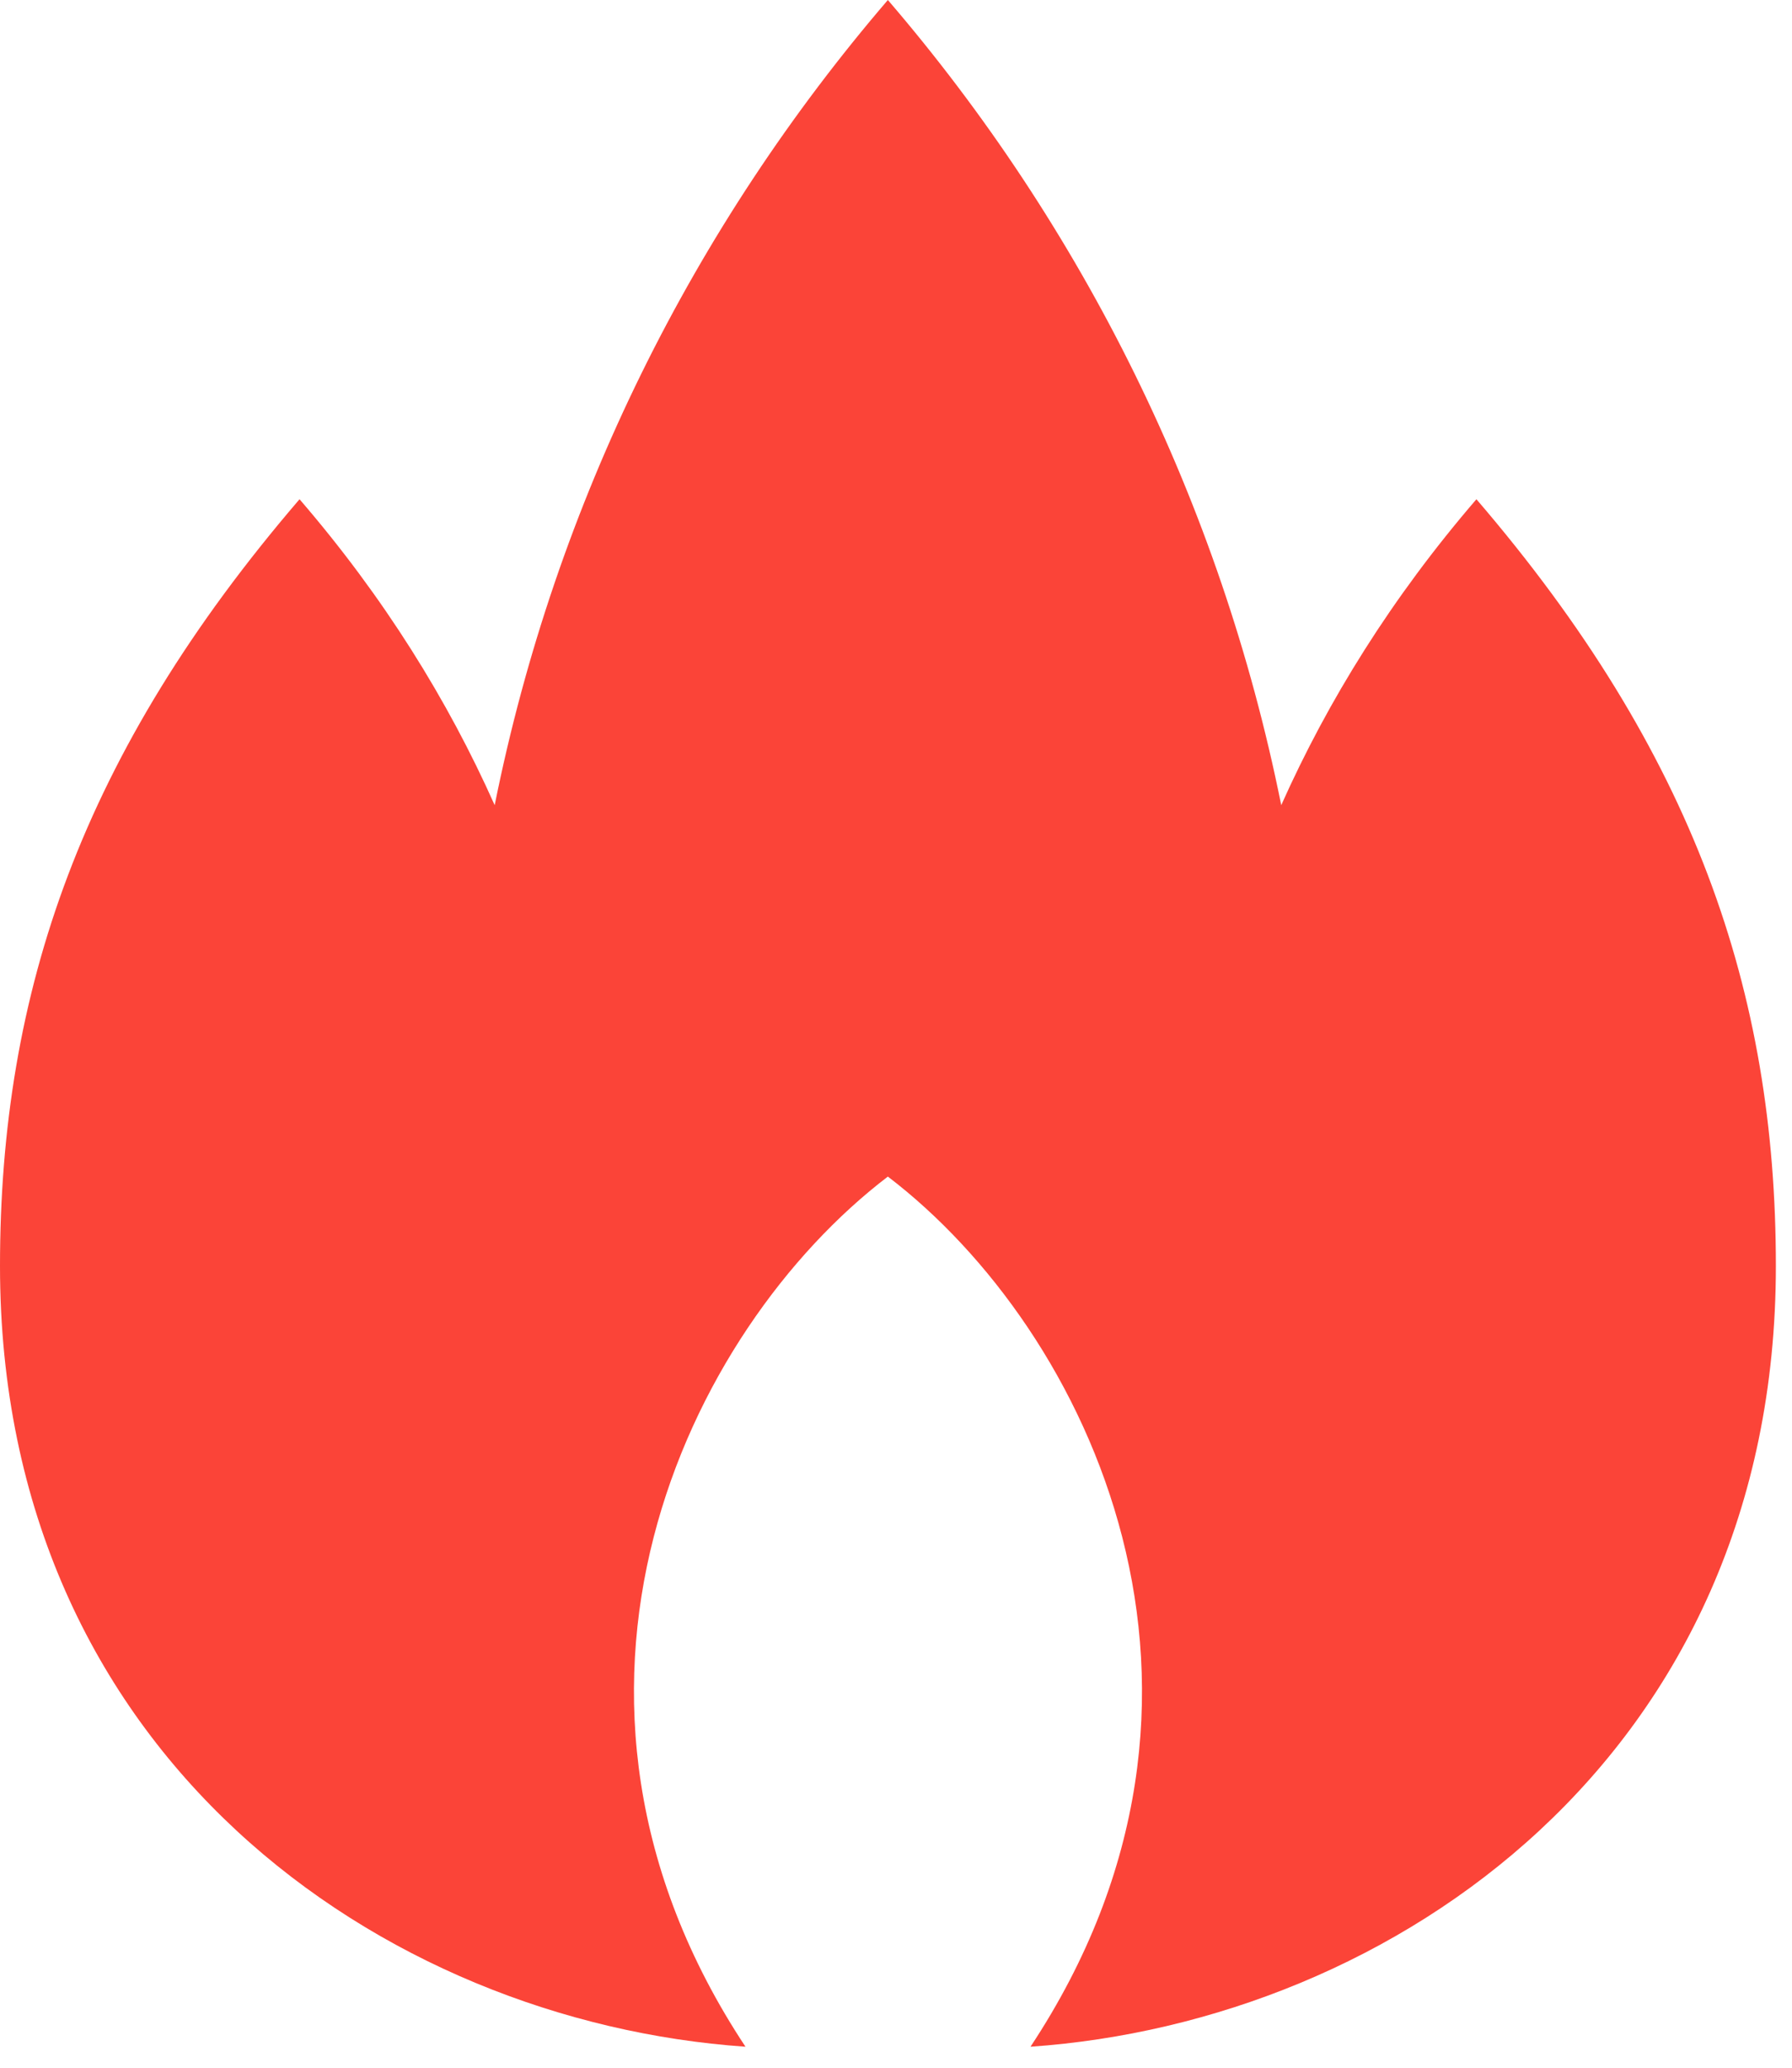 <?xml version="1.0" encoding="UTF-8"?> <svg xmlns="http://www.w3.org/2000/svg" width="39" height="45" viewBox="0 0 39 45" fill="none"><path d="M32.132 10.865C30.29 13.005 28.901 15.244 27.884 17.523C26.557 10.916 23.55 4.921 19.323 0C15.101 4.921 12.093 10.916 10.766 17.523C9.749 15.244 8.363 13.005 6.519 10.865C1.782 16.383 0 21.584 0 27.552C0 38.205 8.31 43.994 16.224 44.543C11.151 36.874 14.935 28.956 19.323 25.606C23.715 28.956 27.5 36.874 22.427 44.543C30.339 43.994 38.649 38.205 38.649 27.552C38.649 21.584 36.869 16.383 32.132 10.865Z" fill="#FB4438"></path></svg> 